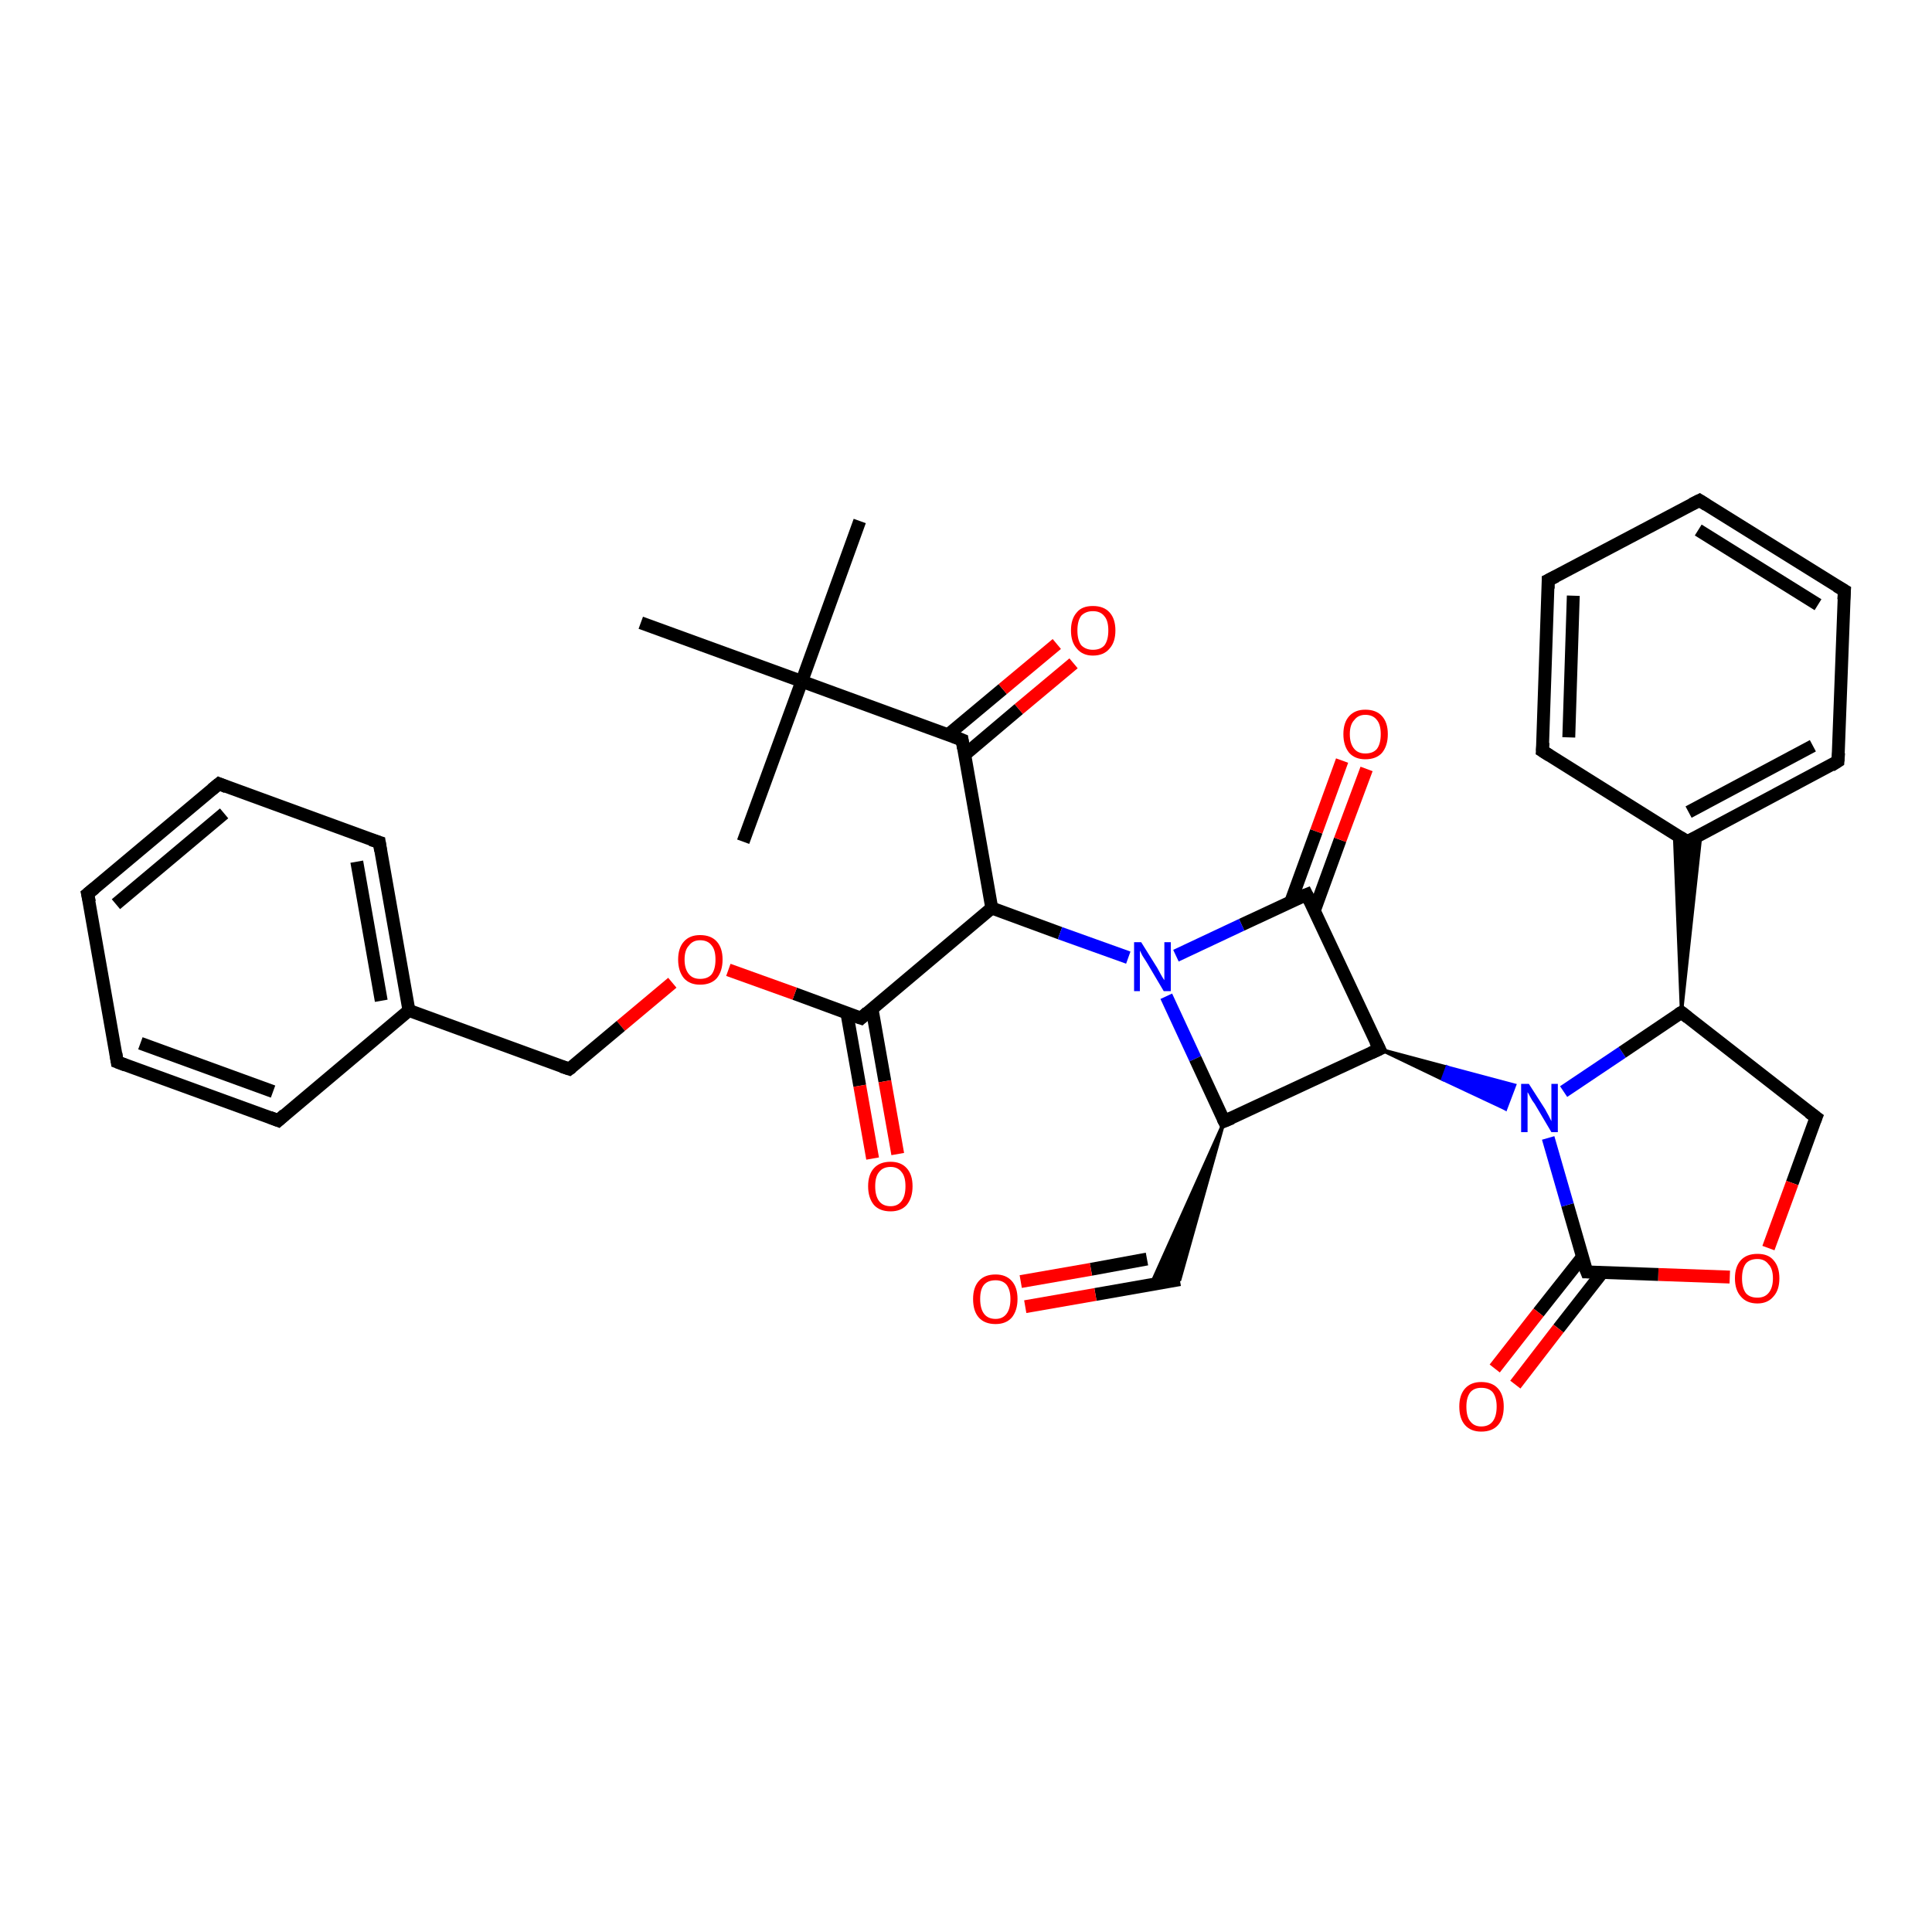 <?xml version='1.0' encoding='iso-8859-1'?>
<svg version='1.1' baseProfile='full'
              xmlns='http://www.w3.org/2000/svg'
                      xmlns:rdkit='http://www.rdkit.org/xml'
                      xmlns:xlink='http://www.w3.org/1999/xlink'
                  xml:space='preserve'
width='300px' height='300px' viewBox='0 0 300 300'>
<!-- END OF HEADER -->
<rect style='opacity:1.0;fill:#FFFFFF;stroke:none' width='300.0' height='300.0' x='0.0' y='0.0'> </rect>
<path class='bond-0 atom-0 atom-1' d='M 133.5,80.9 L 124.5,105.8' style='fill:none;fill-rule:evenodd;stroke:#000000;stroke-width:2.0px;stroke-linecap:butt;stroke-linejoin:miter;stroke-opacity:1' />
<path class='bond-1 atom-1 atom-2' d='M 124.5,105.8 L 115.4,130.7' style='fill:none;fill-rule:evenodd;stroke:#000000;stroke-width:2.0px;stroke-linecap:butt;stroke-linejoin:miter;stroke-opacity:1' />
<path class='bond-2 atom-1 atom-3' d='M 124.5,105.8 L 99.5,96.7' style='fill:none;fill-rule:evenodd;stroke:#000000;stroke-width:2.0px;stroke-linecap:butt;stroke-linejoin:miter;stroke-opacity:1' />
<path class='bond-3 atom-1 atom-4' d='M 124.5,105.8 L 149.4,114.9' style='fill:none;fill-rule:evenodd;stroke:#000000;stroke-width:2.0px;stroke-linecap:butt;stroke-linejoin:miter;stroke-opacity:1' />
<path class='bond-4 atom-4 atom-5' d='M 149.8,117.2 L 158.2,110.1' style='fill:none;fill-rule:evenodd;stroke:#000000;stroke-width:2.0px;stroke-linecap:butt;stroke-linejoin:miter;stroke-opacity:1' />
<path class='bond-4 atom-4 atom-5' d='M 158.2,110.1 L 166.7,103.0' style='fill:none;fill-rule:evenodd;stroke:#FF0000;stroke-width:2.0px;stroke-linecap:butt;stroke-linejoin:miter;stroke-opacity:1' />
<path class='bond-4 atom-4 atom-5' d='M 147.2,114.1 L 155.7,107.0' style='fill:none;fill-rule:evenodd;stroke:#000000;stroke-width:2.0px;stroke-linecap:butt;stroke-linejoin:miter;stroke-opacity:1' />
<path class='bond-4 atom-4 atom-5' d='M 155.7,107.0 L 164.1,100.0' style='fill:none;fill-rule:evenodd;stroke:#FF0000;stroke-width:2.0px;stroke-linecap:butt;stroke-linejoin:miter;stroke-opacity:1' />
<path class='bond-5 atom-4 atom-6' d='M 149.4,114.9 L 154.0,141.0' style='fill:none;fill-rule:evenodd;stroke:#000000;stroke-width:2.0px;stroke-linecap:butt;stroke-linejoin:miter;stroke-opacity:1' />
<path class='bond-6 atom-6 atom-7' d='M 154.0,141.0 L 164.6,144.9' style='fill:none;fill-rule:evenodd;stroke:#000000;stroke-width:2.0px;stroke-linecap:butt;stroke-linejoin:miter;stroke-opacity:1' />
<path class='bond-6 atom-6 atom-7' d='M 164.6,144.9 L 175.2,148.7' style='fill:none;fill-rule:evenodd;stroke:#0000FF;stroke-width:2.0px;stroke-linecap:butt;stroke-linejoin:miter;stroke-opacity:1' />
<path class='bond-7 atom-7 atom-8' d='M 181.1,154.7 L 185.6,164.4' style='fill:none;fill-rule:evenodd;stroke:#0000FF;stroke-width:2.0px;stroke-linecap:butt;stroke-linejoin:miter;stroke-opacity:1' />
<path class='bond-7 atom-7 atom-8' d='M 185.6,164.4 L 190.1,174.1' style='fill:none;fill-rule:evenodd;stroke:#000000;stroke-width:2.0px;stroke-linecap:butt;stroke-linejoin:miter;stroke-opacity:1' />
<path class='bond-8 atom-8 atom-9' d='M 190.1,174.1 L 183.2,198.7 L 178.7,199.5 Z' style='fill:#000000;fill-rule:evenodd;fill-opacity:1;stroke:#000000;stroke-width:0.5px;stroke-linecap:butt;stroke-linejoin:miter;stroke-opacity:1;' />
<path class='bond-9 atom-9 atom-10' d='M 183.2,198.7 L 170.1,201.0' style='fill:none;fill-rule:evenodd;stroke:#000000;stroke-width:2.0px;stroke-linecap:butt;stroke-linejoin:miter;stroke-opacity:1' />
<path class='bond-9 atom-9 atom-10' d='M 170.1,201.0 L 159.2,202.9' style='fill:none;fill-rule:evenodd;stroke:#FF0000;stroke-width:2.0px;stroke-linecap:butt;stroke-linejoin:miter;stroke-opacity:1' />
<path class='bond-9 atom-9 atom-10' d='M 178.1,195.5 L 169.4,197.1' style='fill:none;fill-rule:evenodd;stroke:#000000;stroke-width:2.0px;stroke-linecap:butt;stroke-linejoin:miter;stroke-opacity:1' />
<path class='bond-9 atom-9 atom-10' d='M 169.4,197.1 L 158.5,199.0' style='fill:none;fill-rule:evenodd;stroke:#FF0000;stroke-width:2.0px;stroke-linecap:butt;stroke-linejoin:miter;stroke-opacity:1' />
<path class='bond-10 atom-8 atom-11' d='M 190.1,174.1 L 214.2,162.9' style='fill:none;fill-rule:evenodd;stroke:#000000;stroke-width:2.0px;stroke-linecap:butt;stroke-linejoin:miter;stroke-opacity:1' />
<path class='bond-11 atom-11 atom-12' d='M 214.2,162.9 L 224.7,165.7 L 224.0,167.6 Z' style='fill:#000000;fill-rule:evenodd;fill-opacity:1;stroke:#000000;stroke-width:0.5px;stroke-linecap:butt;stroke-linejoin:miter;stroke-opacity:1;' />
<path class='bond-11 atom-11 atom-12' d='M 224.7,165.7 L 233.8,172.2 L 235.2,168.5 Z' style='fill:#0000FF;fill-rule:evenodd;fill-opacity:1;stroke:#0000FF;stroke-width:0.5px;stroke-linecap:butt;stroke-linejoin:miter;stroke-opacity:1;' />
<path class='bond-11 atom-11 atom-12' d='M 224.7,165.7 L 224.0,167.6 L 233.8,172.2 Z' style='fill:#0000FF;fill-rule:evenodd;fill-opacity:1;stroke:#0000FF;stroke-width:0.5px;stroke-linecap:butt;stroke-linejoin:miter;stroke-opacity:1;' />
<path class='bond-12 atom-12 atom-13' d='M 242.8,169.5 L 251.9,163.4' style='fill:none;fill-rule:evenodd;stroke:#0000FF;stroke-width:2.0px;stroke-linecap:butt;stroke-linejoin:miter;stroke-opacity:1' />
<path class='bond-12 atom-12 atom-13' d='M 251.9,163.4 L 261.1,157.2' style='fill:none;fill-rule:evenodd;stroke:#000000;stroke-width:2.0px;stroke-linecap:butt;stroke-linejoin:miter;stroke-opacity:1' />
<path class='bond-13 atom-13 atom-14' d='M 261.1,157.2 L 282.0,173.5' style='fill:none;fill-rule:evenodd;stroke:#000000;stroke-width:2.0px;stroke-linecap:butt;stroke-linejoin:miter;stroke-opacity:1' />
<path class='bond-14 atom-14 atom-15' d='M 282.0,173.5 L 278.3,183.7' style='fill:none;fill-rule:evenodd;stroke:#000000;stroke-width:2.0px;stroke-linecap:butt;stroke-linejoin:miter;stroke-opacity:1' />
<path class='bond-14 atom-14 atom-15' d='M 278.3,183.7 L 274.6,193.8' style='fill:none;fill-rule:evenodd;stroke:#FF0000;stroke-width:2.0px;stroke-linecap:butt;stroke-linejoin:miter;stroke-opacity:1' />
<path class='bond-15 atom-15 atom-16' d='M 268.6,198.3 L 257.5,197.9' style='fill:none;fill-rule:evenodd;stroke:#FF0000;stroke-width:2.0px;stroke-linecap:butt;stroke-linejoin:miter;stroke-opacity:1' />
<path class='bond-15 atom-15 atom-16' d='M 257.5,197.9 L 246.4,197.5' style='fill:none;fill-rule:evenodd;stroke:#000000;stroke-width:2.0px;stroke-linecap:butt;stroke-linejoin:miter;stroke-opacity:1' />
<path class='bond-16 atom-16 atom-17' d='M 245.7,195.2 L 238.9,203.8' style='fill:none;fill-rule:evenodd;stroke:#000000;stroke-width:2.0px;stroke-linecap:butt;stroke-linejoin:miter;stroke-opacity:1' />
<path class='bond-16 atom-16 atom-17' d='M 238.9,203.8 L 232.1,212.5' style='fill:none;fill-rule:evenodd;stroke:#FF0000;stroke-width:2.0px;stroke-linecap:butt;stroke-linejoin:miter;stroke-opacity:1' />
<path class='bond-16 atom-16 atom-17' d='M 248.8,197.6 L 242.0,206.3' style='fill:none;fill-rule:evenodd;stroke:#000000;stroke-width:2.0px;stroke-linecap:butt;stroke-linejoin:miter;stroke-opacity:1' />
<path class='bond-16 atom-16 atom-17' d='M 242.0,206.3 L 235.3,215.0' style='fill:none;fill-rule:evenodd;stroke:#FF0000;stroke-width:2.0px;stroke-linecap:butt;stroke-linejoin:miter;stroke-opacity:1' />
<path class='bond-17 atom-13 atom-18' d='M 261.1,157.2 L 260.0,129.4 L 262.0,130.7 Z' style='fill:#000000;fill-rule:evenodd;fill-opacity:1;stroke:#000000;stroke-width:0.5px;stroke-linecap:butt;stroke-linejoin:miter;stroke-opacity:1;' />
<path class='bond-17 atom-13 atom-18' d='M 261.1,157.2 L 262.0,130.7 L 264.1,129.6 Z' style='fill:#000000;fill-rule:evenodd;fill-opacity:1;stroke:#000000;stroke-width:0.5px;stroke-linecap:butt;stroke-linejoin:miter;stroke-opacity:1;' />
<path class='bond-18 atom-18 atom-19' d='M 262.0,130.7 L 285.4,118.2' style='fill:none;fill-rule:evenodd;stroke:#000000;stroke-width:2.0px;stroke-linecap:butt;stroke-linejoin:miter;stroke-opacity:1' />
<path class='bond-18 atom-18 atom-19' d='M 262.2,126.1 L 281.5,115.8' style='fill:none;fill-rule:evenodd;stroke:#000000;stroke-width:2.0px;stroke-linecap:butt;stroke-linejoin:miter;stroke-opacity:1' />
<path class='bond-19 atom-19 atom-20' d='M 285.4,118.2 L 286.4,91.7' style='fill:none;fill-rule:evenodd;stroke:#000000;stroke-width:2.0px;stroke-linecap:butt;stroke-linejoin:miter;stroke-opacity:1' />
<path class='bond-20 atom-20 atom-21' d='M 286.4,91.7 L 263.9,77.7' style='fill:none;fill-rule:evenodd;stroke:#000000;stroke-width:2.0px;stroke-linecap:butt;stroke-linejoin:miter;stroke-opacity:1' />
<path class='bond-20 atom-20 atom-21' d='M 282.3,93.9 L 263.7,82.3' style='fill:none;fill-rule:evenodd;stroke:#000000;stroke-width:2.0px;stroke-linecap:butt;stroke-linejoin:miter;stroke-opacity:1' />
<path class='bond-21 atom-21 atom-22' d='M 263.9,77.7 L 240.4,90.1' style='fill:none;fill-rule:evenodd;stroke:#000000;stroke-width:2.0px;stroke-linecap:butt;stroke-linejoin:miter;stroke-opacity:1' />
<path class='bond-22 atom-22 atom-23' d='M 240.4,90.1 L 239.5,116.6' style='fill:none;fill-rule:evenodd;stroke:#000000;stroke-width:2.0px;stroke-linecap:butt;stroke-linejoin:miter;stroke-opacity:1' />
<path class='bond-22 atom-22 atom-23' d='M 244.3,92.5 L 243.6,114.5' style='fill:none;fill-rule:evenodd;stroke:#000000;stroke-width:2.0px;stroke-linecap:butt;stroke-linejoin:miter;stroke-opacity:1' />
<path class='bond-23 atom-11 atom-24' d='M 214.2,162.9 L 202.9,138.9' style='fill:none;fill-rule:evenodd;stroke:#000000;stroke-width:2.0px;stroke-linecap:butt;stroke-linejoin:miter;stroke-opacity:1' />
<path class='bond-24 atom-24 atom-25' d='M 204.1,141.4 L 208.1,130.4' style='fill:none;fill-rule:evenodd;stroke:#000000;stroke-width:2.0px;stroke-linecap:butt;stroke-linejoin:miter;stroke-opacity:1' />
<path class='bond-24 atom-24 atom-25' d='M 208.1,130.4 L 212.2,119.4' style='fill:none;fill-rule:evenodd;stroke:#FF0000;stroke-width:2.0px;stroke-linecap:butt;stroke-linejoin:miter;stroke-opacity:1' />
<path class='bond-24 atom-24 atom-25' d='M 200.4,140.1 L 204.4,129.1' style='fill:none;fill-rule:evenodd;stroke:#000000;stroke-width:2.0px;stroke-linecap:butt;stroke-linejoin:miter;stroke-opacity:1' />
<path class='bond-24 atom-24 atom-25' d='M 204.4,129.1 L 208.4,118.1' style='fill:none;fill-rule:evenodd;stroke:#FF0000;stroke-width:2.0px;stroke-linecap:butt;stroke-linejoin:miter;stroke-opacity:1' />
<path class='bond-25 atom-6 atom-26' d='M 154.0,141.0 L 133.7,158.1' style='fill:none;fill-rule:evenodd;stroke:#000000;stroke-width:2.0px;stroke-linecap:butt;stroke-linejoin:miter;stroke-opacity:1' />
<path class='bond-26 atom-26 atom-27' d='M 131.5,157.3 L 133.5,168.6' style='fill:none;fill-rule:evenodd;stroke:#000000;stroke-width:2.0px;stroke-linecap:butt;stroke-linejoin:miter;stroke-opacity:1' />
<path class='bond-26 atom-26 atom-27' d='M 133.5,168.6 L 135.5,179.9' style='fill:none;fill-rule:evenodd;stroke:#FF0000;stroke-width:2.0px;stroke-linecap:butt;stroke-linejoin:miter;stroke-opacity:1' />
<path class='bond-26 atom-26 atom-27' d='M 135.4,156.6 L 137.4,167.9' style='fill:none;fill-rule:evenodd;stroke:#000000;stroke-width:2.0px;stroke-linecap:butt;stroke-linejoin:miter;stroke-opacity:1' />
<path class='bond-26 atom-26 atom-27' d='M 137.4,167.9 L 139.4,179.2' style='fill:none;fill-rule:evenodd;stroke:#FF0000;stroke-width:2.0px;stroke-linecap:butt;stroke-linejoin:miter;stroke-opacity:1' />
<path class='bond-27 atom-26 atom-28' d='M 133.7,158.1 L 123.4,154.3' style='fill:none;fill-rule:evenodd;stroke:#000000;stroke-width:2.0px;stroke-linecap:butt;stroke-linejoin:miter;stroke-opacity:1' />
<path class='bond-27 atom-26 atom-28' d='M 123.4,154.3 L 113.1,150.6' style='fill:none;fill-rule:evenodd;stroke:#FF0000;stroke-width:2.0px;stroke-linecap:butt;stroke-linejoin:miter;stroke-opacity:1' />
<path class='bond-28 atom-28 atom-29' d='M 104.4,152.6 L 96.4,159.3' style='fill:none;fill-rule:evenodd;stroke:#FF0000;stroke-width:2.0px;stroke-linecap:butt;stroke-linejoin:miter;stroke-opacity:1' />
<path class='bond-28 atom-28 atom-29' d='M 96.4,159.3 L 88.4,166.0' style='fill:none;fill-rule:evenodd;stroke:#000000;stroke-width:2.0px;stroke-linecap:butt;stroke-linejoin:miter;stroke-opacity:1' />
<path class='bond-29 atom-29 atom-30' d='M 88.4,166.0 L 63.5,156.9' style='fill:none;fill-rule:evenodd;stroke:#000000;stroke-width:2.0px;stroke-linecap:butt;stroke-linejoin:miter;stroke-opacity:1' />
<path class='bond-30 atom-30 atom-31' d='M 63.5,156.9 L 58.9,130.8' style='fill:none;fill-rule:evenodd;stroke:#000000;stroke-width:2.0px;stroke-linecap:butt;stroke-linejoin:miter;stroke-opacity:1' />
<path class='bond-30 atom-30 atom-31' d='M 59.2,155.4 L 55.4,133.8' style='fill:none;fill-rule:evenodd;stroke:#000000;stroke-width:2.0px;stroke-linecap:butt;stroke-linejoin:miter;stroke-opacity:1' />
<path class='bond-31 atom-31 atom-32' d='M 58.9,130.8 L 34.0,121.7' style='fill:none;fill-rule:evenodd;stroke:#000000;stroke-width:2.0px;stroke-linecap:butt;stroke-linejoin:miter;stroke-opacity:1' />
<path class='bond-32 atom-32 atom-33' d='M 34.0,121.7 L 13.6,138.8' style='fill:none;fill-rule:evenodd;stroke:#000000;stroke-width:2.0px;stroke-linecap:butt;stroke-linejoin:miter;stroke-opacity:1' />
<path class='bond-32 atom-32 atom-33' d='M 34.8,126.3 L 18.0,140.4' style='fill:none;fill-rule:evenodd;stroke:#000000;stroke-width:2.0px;stroke-linecap:butt;stroke-linejoin:miter;stroke-opacity:1' />
<path class='bond-33 atom-33 atom-34' d='M 13.6,138.8 L 18.2,164.9' style='fill:none;fill-rule:evenodd;stroke:#000000;stroke-width:2.0px;stroke-linecap:butt;stroke-linejoin:miter;stroke-opacity:1' />
<path class='bond-34 atom-34 atom-35' d='M 18.2,164.9 L 43.2,174.0' style='fill:none;fill-rule:evenodd;stroke:#000000;stroke-width:2.0px;stroke-linecap:butt;stroke-linejoin:miter;stroke-opacity:1' />
<path class='bond-34 atom-34 atom-35' d='M 21.8,162.0 L 42.4,169.5' style='fill:none;fill-rule:evenodd;stroke:#000000;stroke-width:2.0px;stroke-linecap:butt;stroke-linejoin:miter;stroke-opacity:1' />
<path class='bond-35 atom-24 atom-7' d='M 202.9,138.9 L 192.8,143.6' style='fill:none;fill-rule:evenodd;stroke:#000000;stroke-width:2.0px;stroke-linecap:butt;stroke-linejoin:miter;stroke-opacity:1' />
<path class='bond-35 atom-24 atom-7' d='M 192.8,143.6 L 182.6,148.4' style='fill:none;fill-rule:evenodd;stroke:#0000FF;stroke-width:2.0px;stroke-linecap:butt;stroke-linejoin:miter;stroke-opacity:1' />
<path class='bond-36 atom-35 atom-30' d='M 43.2,174.0 L 63.5,156.9' style='fill:none;fill-rule:evenodd;stroke:#000000;stroke-width:2.0px;stroke-linecap:butt;stroke-linejoin:miter;stroke-opacity:1' />
<path class='bond-37 atom-16 atom-12' d='M 246.4,197.5 L 243.4,187.1' style='fill:none;fill-rule:evenodd;stroke:#000000;stroke-width:2.0px;stroke-linecap:butt;stroke-linejoin:miter;stroke-opacity:1' />
<path class='bond-37 atom-16 atom-12' d='M 243.4,187.1 L 240.4,176.7' style='fill:none;fill-rule:evenodd;stroke:#0000FF;stroke-width:2.0px;stroke-linecap:butt;stroke-linejoin:miter;stroke-opacity:1' />
<path class='bond-38 atom-23 atom-18' d='M 239.5,116.6 L 262.0,130.7' style='fill:none;fill-rule:evenodd;stroke:#000000;stroke-width:2.0px;stroke-linecap:butt;stroke-linejoin:miter;stroke-opacity:1' />
<path d='M 148.1,114.4 L 149.4,114.9 L 149.6,116.2' style='fill:none;stroke:#000000;stroke-width:2.0px;stroke-linecap:butt;stroke-linejoin:miter;stroke-opacity:1;' />
<path d='M 189.9,173.7 L 190.1,174.1 L 191.3,173.6' style='fill:none;stroke:#000000;stroke-width:2.0px;stroke-linecap:butt;stroke-linejoin:miter;stroke-opacity:1;' />
<path d='M 212.9,163.5 L 214.2,162.9 L 213.6,161.7' style='fill:none;stroke:#000000;stroke-width:2.0px;stroke-linecap:butt;stroke-linejoin:miter;stroke-opacity:1;' />
<path d='M 260.6,157.5 L 261.1,157.2 L 262.1,158.0' style='fill:none;stroke:#000000;stroke-width:2.0px;stroke-linecap:butt;stroke-linejoin:miter;stroke-opacity:1;' />
<path d='M 280.9,172.7 L 282.0,173.5 L 281.8,174.0' style='fill:none;stroke:#000000;stroke-width:2.0px;stroke-linecap:butt;stroke-linejoin:miter;stroke-opacity:1;' />
<path d='M 246.9,197.5 L 246.4,197.5 L 246.2,197.0' style='fill:none;stroke:#000000;stroke-width:2.0px;stroke-linecap:butt;stroke-linejoin:miter;stroke-opacity:1;' />
<path d='M 263.2,130.1 L 262.0,130.7 L 260.9,130.0' style='fill:none;stroke:#000000;stroke-width:2.0px;stroke-linecap:butt;stroke-linejoin:miter;stroke-opacity:1;' />
<path d='M 284.3,118.9 L 285.4,118.2 L 285.5,116.9' style='fill:none;stroke:#000000;stroke-width:2.0px;stroke-linecap:butt;stroke-linejoin:miter;stroke-opacity:1;' />
<path d='M 286.3,93.1 L 286.4,91.7 L 285.2,91.0' style='fill:none;stroke:#000000;stroke-width:2.0px;stroke-linecap:butt;stroke-linejoin:miter;stroke-opacity:1;' />
<path d='M 265.0,78.4 L 263.9,77.7 L 262.7,78.3' style='fill:none;stroke:#000000;stroke-width:2.0px;stroke-linecap:butt;stroke-linejoin:miter;stroke-opacity:1;' />
<path d='M 241.6,89.5 L 240.4,90.1 L 240.4,91.4' style='fill:none;stroke:#000000;stroke-width:2.0px;stroke-linecap:butt;stroke-linejoin:miter;stroke-opacity:1;' />
<path d='M 239.6,115.3 L 239.5,116.6 L 240.6,117.3' style='fill:none;stroke:#000000;stroke-width:2.0px;stroke-linecap:butt;stroke-linejoin:miter;stroke-opacity:1;' />
<path d='M 203.5,140.1 L 202.9,138.9 L 202.4,139.1' style='fill:none;stroke:#000000;stroke-width:2.0px;stroke-linecap:butt;stroke-linejoin:miter;stroke-opacity:1;' />
<path d='M 134.7,157.2 L 133.7,158.1 L 133.1,157.9' style='fill:none;stroke:#000000;stroke-width:2.0px;stroke-linecap:butt;stroke-linejoin:miter;stroke-opacity:1;' />
<path d='M 88.8,165.7 L 88.4,166.0 L 87.2,165.6' style='fill:none;stroke:#000000;stroke-width:2.0px;stroke-linecap:butt;stroke-linejoin:miter;stroke-opacity:1;' />
<path d='M 59.1,132.1 L 58.9,130.8 L 57.6,130.4' style='fill:none;stroke:#000000;stroke-width:2.0px;stroke-linecap:butt;stroke-linejoin:miter;stroke-opacity:1;' />
<path d='M 35.2,122.2 L 34.0,121.7 L 32.9,122.6' style='fill:none;stroke:#000000;stroke-width:2.0px;stroke-linecap:butt;stroke-linejoin:miter;stroke-opacity:1;' />
<path d='M 14.7,137.9 L 13.6,138.8 L 13.9,140.1' style='fill:none;stroke:#000000;stroke-width:2.0px;stroke-linecap:butt;stroke-linejoin:miter;stroke-opacity:1;' />
<path d='M 18.0,163.6 L 18.2,164.9 L 19.5,165.4' style='fill:none;stroke:#000000;stroke-width:2.0px;stroke-linecap:butt;stroke-linejoin:miter;stroke-opacity:1;' />
<path d='M 41.9,173.5 L 43.2,174.0 L 44.2,173.1' style='fill:none;stroke:#000000;stroke-width:2.0px;stroke-linecap:butt;stroke-linejoin:miter;stroke-opacity:1;' />
<path class='atom-5' d='M 166.3 97.9
Q 166.3 96.1, 167.2 95.1
Q 168.0 94.1, 169.7 94.1
Q 171.4 94.1, 172.3 95.1
Q 173.2 96.1, 173.2 97.9
Q 173.2 99.7, 172.3 100.7
Q 171.4 101.8, 169.7 101.8
Q 168.1 101.8, 167.2 100.7
Q 166.3 99.7, 166.3 97.9
M 169.7 100.9
Q 170.9 100.9, 171.5 100.2
Q 172.1 99.4, 172.1 97.9
Q 172.1 96.4, 171.5 95.7
Q 170.9 94.9, 169.7 94.9
Q 168.6 94.9, 167.9 95.6
Q 167.3 96.4, 167.3 97.9
Q 167.3 99.4, 167.9 100.2
Q 168.6 100.9, 169.7 100.9
' fill='#FF0000'/>
<path class='atom-7' d='M 177.2 146.3
L 179.7 150.3
Q 179.9 150.7, 180.3 151.4
Q 180.7 152.1, 180.8 152.2
L 180.8 146.3
L 181.8 146.3
L 181.8 153.9
L 180.7 153.9
L 178.1 149.5
Q 177.8 149.0, 177.4 148.4
Q 177.1 147.8, 177.0 147.6
L 177.0 153.9
L 176.1 153.9
L 176.1 146.3
L 177.2 146.3
' fill='#0000FF'/>
<path class='atom-10' d='M 151.1 201.7
Q 151.1 199.9, 152.0 198.9
Q 152.9 197.9, 154.6 197.9
Q 156.2 197.9, 157.1 198.9
Q 158.0 199.9, 158.0 201.7
Q 158.0 203.5, 157.1 204.6
Q 156.2 205.6, 154.6 205.6
Q 152.9 205.6, 152.0 204.6
Q 151.1 203.6, 151.1 201.7
M 154.6 204.8
Q 155.7 204.8, 156.3 204.0
Q 156.9 203.2, 156.9 201.7
Q 156.9 200.3, 156.3 199.5
Q 155.7 198.8, 154.6 198.8
Q 153.4 198.8, 152.8 199.5
Q 152.2 200.2, 152.2 201.7
Q 152.2 203.2, 152.8 204.0
Q 153.4 204.8, 154.6 204.8
' fill='#FF0000'/>
<path class='atom-12' d='M 237.4 168.3
L 239.9 172.2
Q 240.1 172.6, 240.5 173.3
Q 240.9 174.1, 240.9 174.1
L 240.9 168.3
L 241.9 168.3
L 241.9 175.8
L 240.9 175.8
L 238.3 171.4
Q 237.9 170.9, 237.6 170.3
Q 237.3 169.7, 237.2 169.6
L 237.2 175.8
L 236.2 175.8
L 236.2 168.3
L 237.4 168.3
' fill='#0000FF'/>
<path class='atom-15' d='M 269.4 198.5
Q 269.4 196.7, 270.3 195.7
Q 271.2 194.7, 272.9 194.7
Q 274.6 194.7, 275.4 195.7
Q 276.3 196.7, 276.3 198.5
Q 276.3 200.3, 275.4 201.3
Q 274.5 202.4, 272.9 202.4
Q 271.2 202.4, 270.3 201.3
Q 269.4 200.3, 269.4 198.5
M 272.9 201.5
Q 274.0 201.5, 274.6 200.8
Q 275.3 200.0, 275.3 198.5
Q 275.3 197.0, 274.6 196.3
Q 274.0 195.5, 272.9 195.5
Q 271.7 195.5, 271.1 196.2
Q 270.5 197.0, 270.5 198.5
Q 270.5 200.0, 271.1 200.8
Q 271.7 201.5, 272.9 201.5
' fill='#FF0000'/>
<path class='atom-17' d='M 226.6 218.4
Q 226.6 216.6, 227.5 215.6
Q 228.4 214.6, 230.0 214.6
Q 231.7 214.6, 232.6 215.6
Q 233.5 216.6, 233.5 218.4
Q 233.5 220.3, 232.6 221.3
Q 231.7 222.3, 230.0 222.3
Q 228.4 222.3, 227.5 221.3
Q 226.6 220.3, 226.6 218.4
M 230.0 221.5
Q 231.2 221.5, 231.8 220.7
Q 232.4 219.9, 232.4 218.4
Q 232.4 217.0, 231.8 216.2
Q 231.2 215.5, 230.0 215.5
Q 228.9 215.5, 228.3 216.2
Q 227.7 217.0, 227.7 218.4
Q 227.7 220.0, 228.3 220.7
Q 228.9 221.5, 230.0 221.5
' fill='#FF0000'/>
<path class='atom-25' d='M 208.6 114.0
Q 208.6 112.2, 209.5 111.2
Q 210.4 110.2, 212.0 110.2
Q 213.7 110.2, 214.6 111.2
Q 215.5 112.2, 215.5 114.0
Q 215.5 115.8, 214.6 116.9
Q 213.7 117.9, 212.0 117.9
Q 210.4 117.9, 209.5 116.9
Q 208.6 115.8, 208.6 114.0
M 212.0 117.0
Q 213.2 117.0, 213.8 116.3
Q 214.4 115.5, 214.4 114.0
Q 214.4 112.5, 213.8 111.8
Q 213.2 111.0, 212.0 111.0
Q 210.9 111.0, 210.3 111.8
Q 209.6 112.5, 209.6 114.0
Q 209.6 115.5, 210.3 116.3
Q 210.9 117.0, 212.0 117.0
' fill='#FF0000'/>
<path class='atom-27' d='M 134.8 184.2
Q 134.8 182.4, 135.7 181.4
Q 136.6 180.4, 138.3 180.4
Q 139.9 180.4, 140.8 181.4
Q 141.7 182.4, 141.7 184.2
Q 141.7 186.0, 140.8 187.1
Q 139.9 188.1, 138.3 188.1
Q 136.6 188.1, 135.7 187.1
Q 134.8 186.0, 134.8 184.2
M 138.3 187.3
Q 139.4 187.3, 140.0 186.5
Q 140.6 185.7, 140.6 184.2
Q 140.6 182.7, 140.0 182.0
Q 139.4 181.2, 138.3 181.2
Q 137.1 181.2, 136.5 182.0
Q 135.9 182.7, 135.9 184.2
Q 135.9 185.7, 136.5 186.5
Q 137.1 187.3, 138.3 187.3
' fill='#FF0000'/>
<path class='atom-28' d='M 105.3 149.0
Q 105.3 147.2, 106.2 146.2
Q 107.1 145.2, 108.7 145.2
Q 110.4 145.2, 111.3 146.2
Q 112.2 147.2, 112.2 149.0
Q 112.2 150.8, 111.3 151.9
Q 110.4 152.9, 108.7 152.9
Q 107.1 152.9, 106.2 151.9
Q 105.3 150.8, 105.3 149.0
M 108.7 152.0
Q 109.9 152.0, 110.5 151.3
Q 111.1 150.5, 111.1 149.0
Q 111.1 147.5, 110.5 146.8
Q 109.9 146.0, 108.7 146.0
Q 107.6 146.0, 107.0 146.8
Q 106.3 147.5, 106.3 149.0
Q 106.3 150.5, 107.0 151.3
Q 107.6 152.0, 108.7 152.0
' fill='#FF0000'/>
</svg>
